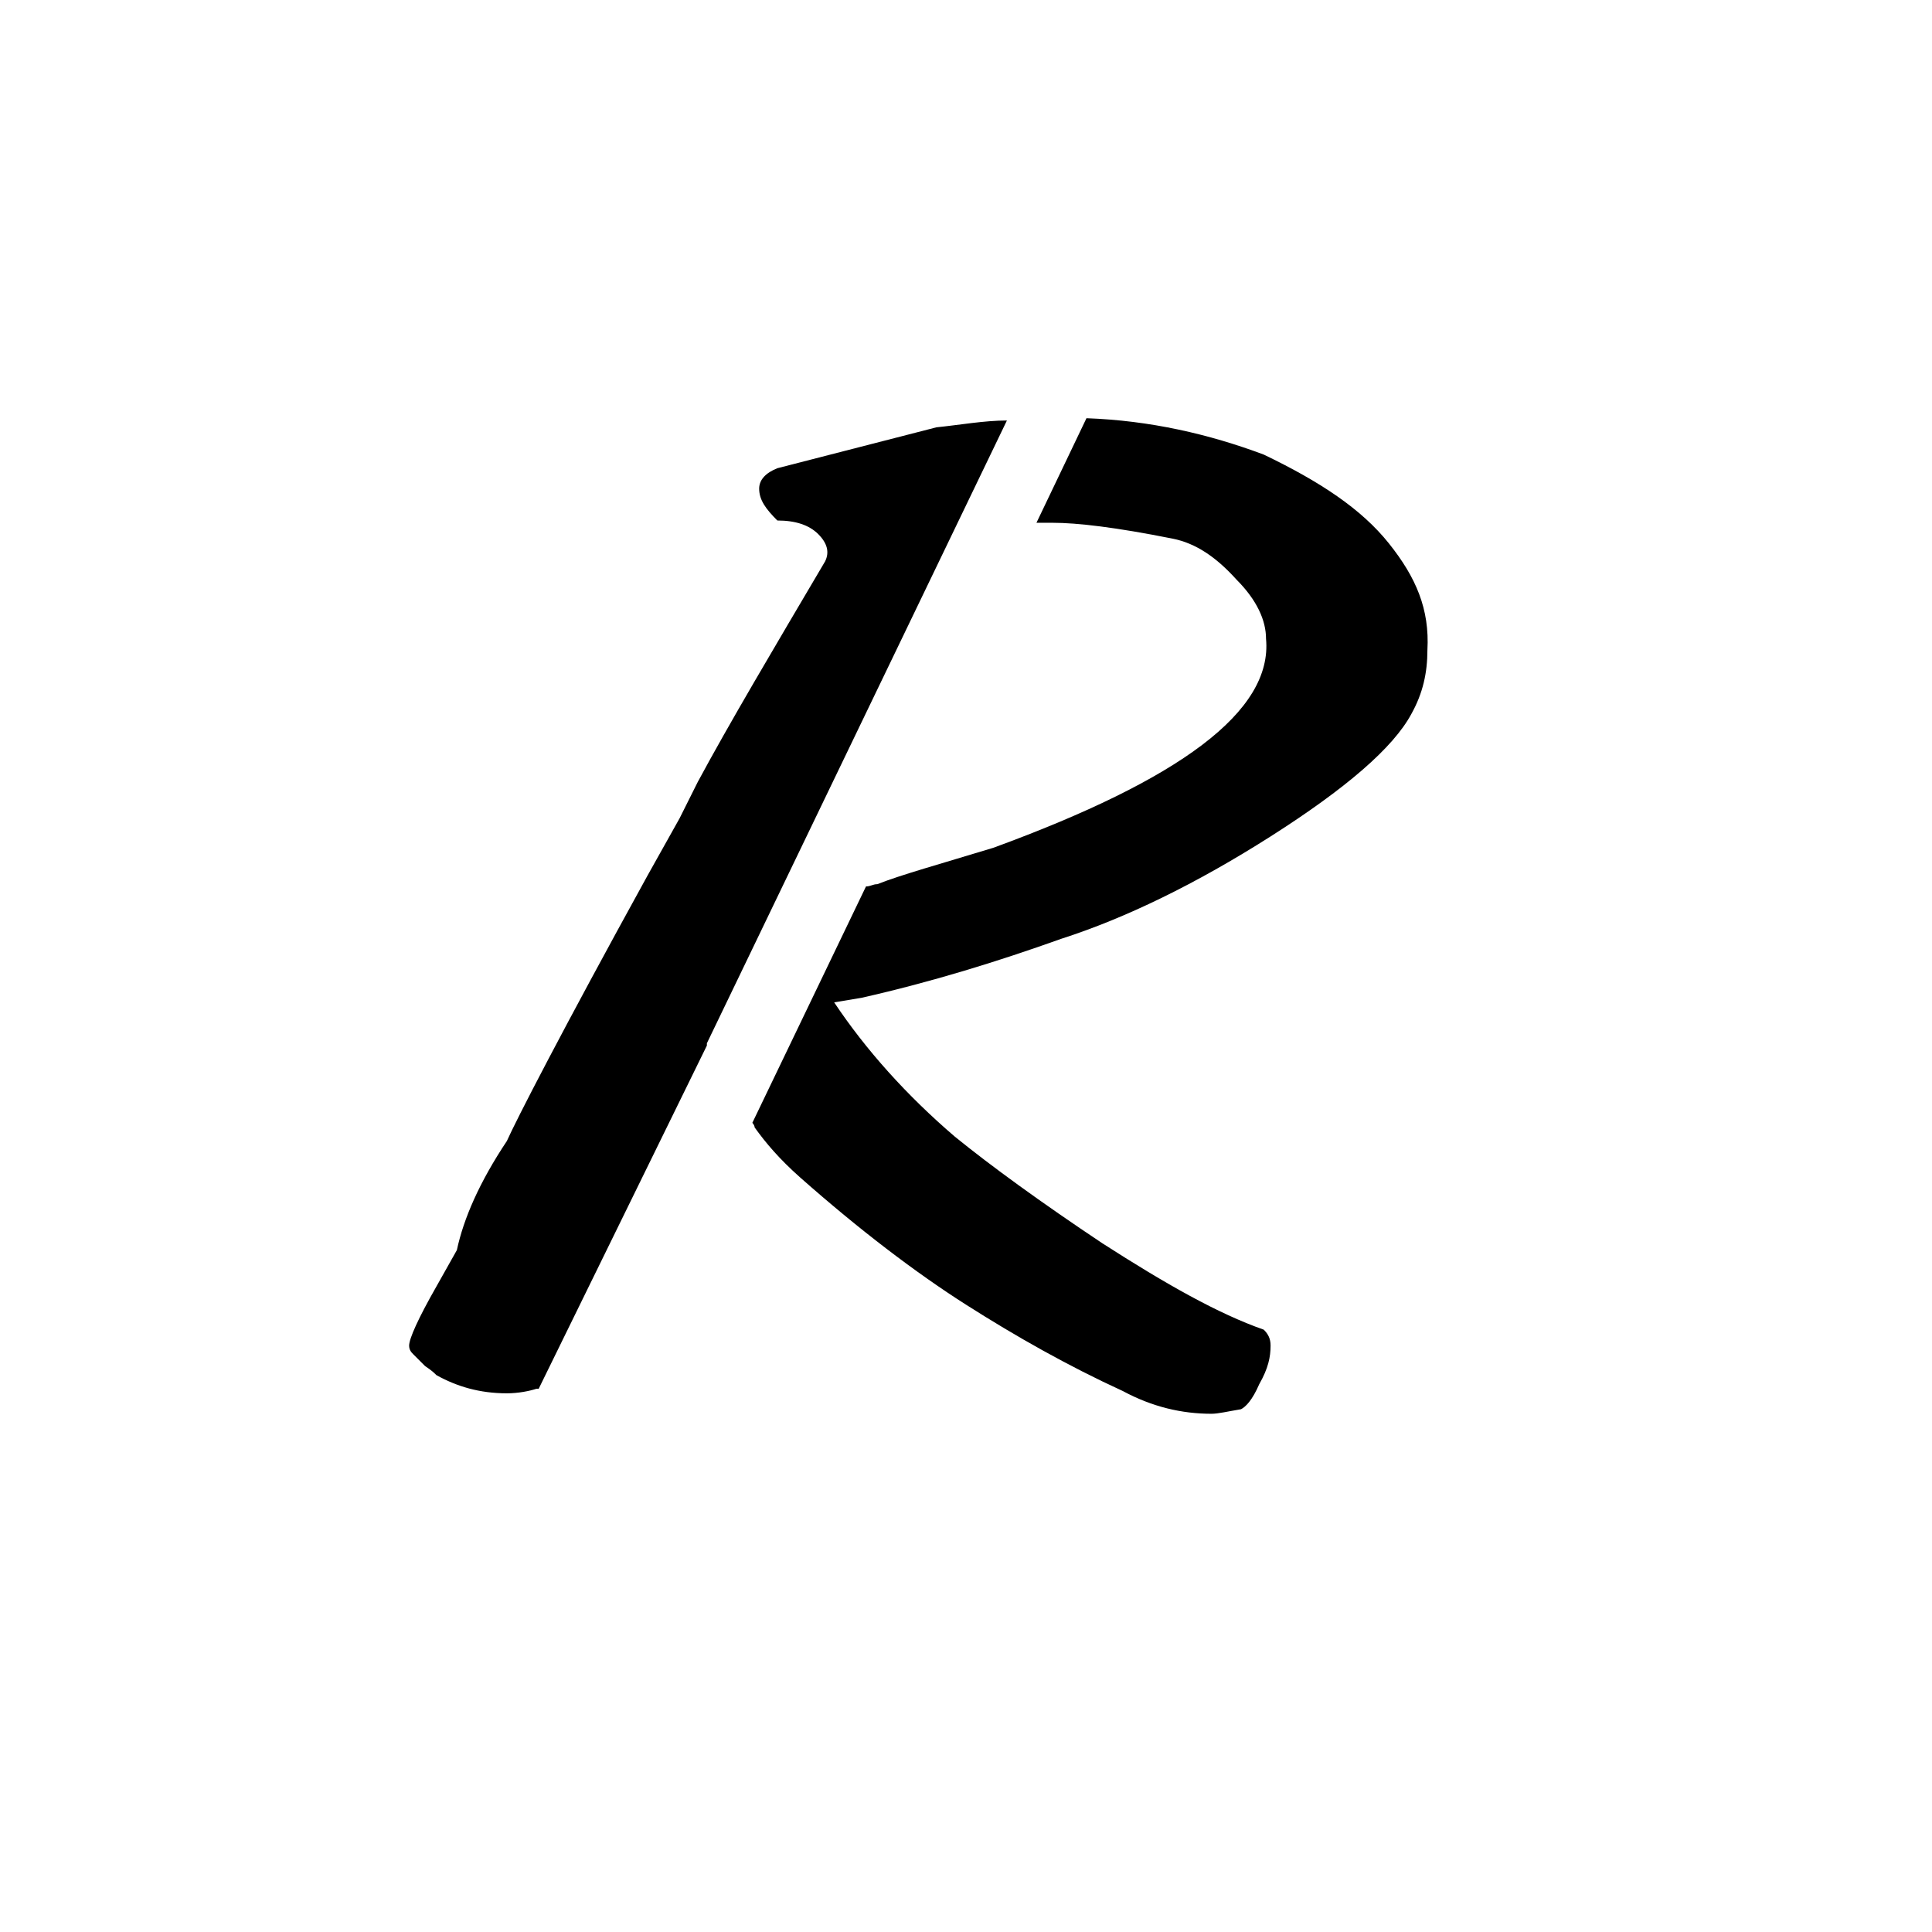 <?xml version="1.0" encoding="utf-8"?>
<!-- Generator: Adobe Illustrator 24.0.0, SVG Export Plug-In . SVG Version: 6.00 Build 0)  -->
<svg version="1.1" id="Calque_1" xmlns="http://www.w3.org/2000/svg" xmlns:xlink="http://www.w3.org/1999/xlink" x="0px"
     y="0px"
     viewBox="0 0 85 85" style="enable-background:new 0 0 85 85;" xml:space="preserve">
<g>
	<path d="M41.2,18.8l-7,1.8c-0.5,0.2-0.8,0.5-0.8,0.9c0,0.5,0.3,0.9,0.8,1.4c0.8,0,1.4,0.2,1.8,0.6c0.4,0.4,0.5,0.8,0.3,1.2
		c-2.3,3.9-4.2,7.1-5.6,9.7L29.9,36l-1.4,2.5c-3.8,6.9-5.8,10.8-6.2,11.7c-1.2,1.8-1.9,3.4-2.2,4.8l-0.9,1.6
		C18.4,58,18,58.9,18,59.2c0,0.2,0.1,0.3,0.2,0.4c0.1,0.1,0.3,0.3,0.5,0.5c0.3,0.2,0.4,0.3,0.5,0.4c0.9,0.5,1.9,0.8,3.1,0.8
		c0.5,0,1-0.1,1.3-0.2c0,0,0.1,0,0.1,0L31.1,46c0,0,0-0.1,0-0.1c0,0,0,0,0,0l13.2-27.4C43.3,18.5,42.2,18.7,41.2,18.8z M61.1,23.9
		c-1.2-1.5-3-2.7-5.5-3.9c-2.4-0.9-5-1.5-7.8-1.6l-2.2,4.6c0.2,0,0.4,0,0.7,0c1.1,0,2.8,0.2,5.3,0.7c1,0.2,1.9,0.8,2.8,1.8
		c0.9,0.9,1.3,1.8,1.3,2.6c0.3,3.2-3.8,6.2-12,9.2c-2.3,0.7-4.1,1.2-5.1,1.6c-0.2,0-0.3,0.1-0.5,0.1l-5,10.4c0,0,0.1,0.1,0.1,0.2
		c0.5,0.7,1.1,1.4,2,2.2c2.6,2.3,5.1,4.2,7.3,5.6c2.2,1.4,4.5,2.7,6.9,3.8c1.3,0.7,2.6,1,3.9,1c0.3,0,0.7-0.1,1.3-0.2
		c0.2-0.1,0.5-0.4,0.8-1.1c0.4-0.7,0.5-1.2,0.5-1.7c0-0.3-0.1-0.5-0.3-0.7c-2-0.7-4.3-2-7.1-3.8c-2.7-1.8-4.9-3.4-6.5-4.7
		c-2.1-1.8-3.9-3.8-5.3-5.9l1.2-0.2c3.1-0.7,6-1.6,8.8-2.6c2.8-0.9,5.9-2.4,9.2-4.5c3.3-2.1,5.4-3.9,6.2-5.4
		c0.5-0.9,0.7-1.8,0.7-2.8C62.9,26.8,62.3,25.4,61.1,23.9z"/>
</g>
</svg>
